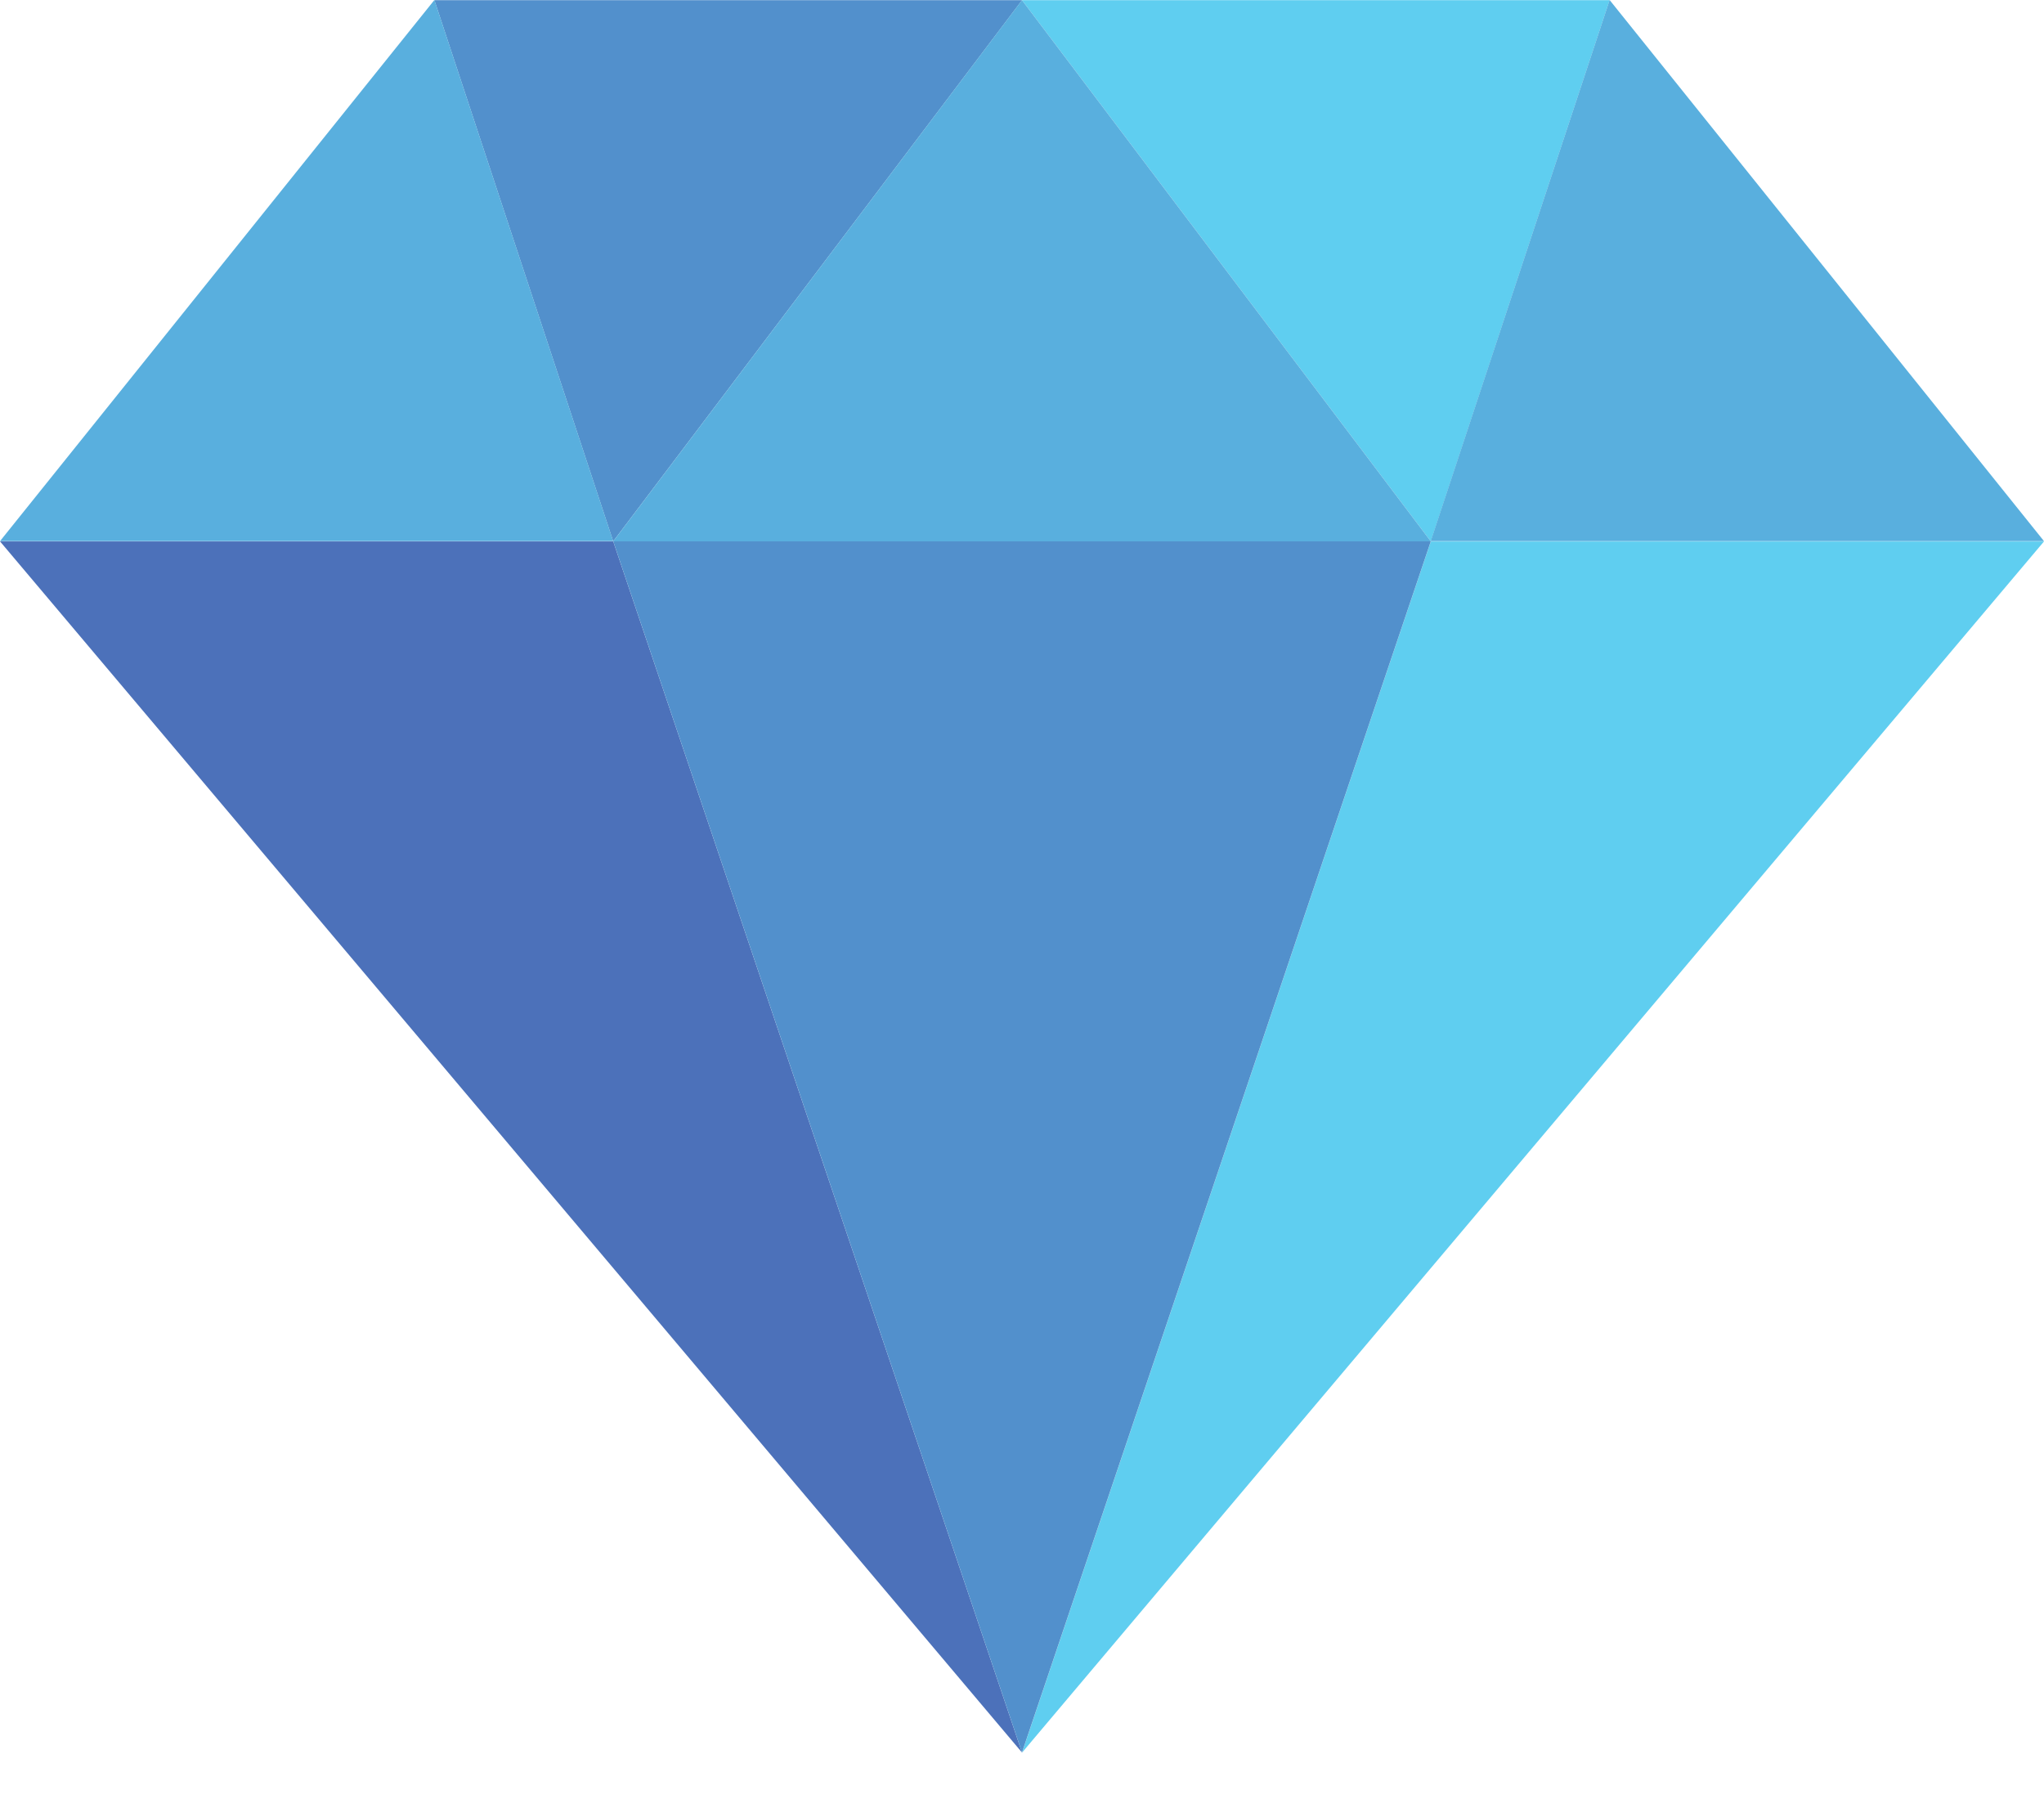 <svg width="27" height="24" viewBox="0 0 27 24" fill="none" xmlns="http://www.w3.org/2000/svg">
<path fill-rule="evenodd" clip-rule="evenodd" d="M8.1 7.15L13.5 23.146L0 7.15H8.1Z" fill="#4C71BA"/>
<path d="M21.262 0.002H13.5L18.9 7.15L21.262 0.002Z" fill="#5FCEF0"/>
<path d="M13.5 23.148L27 7.151H18.9L13.5 23.148Z" fill="#5FCEF0"/>
<path d="M18.9 7.149H8.1L13.5 23.145L18.9 7.149Z" fill="#5290CC"/>
<path d="M5.738 0.002L8.1 7.15L13.501 0.002H5.738Z" fill="#5290CC"/>
<path d="M27 7.147L21.262 0L18.899 7.147H27Z" fill="#59AFDE"/>
<path d="M13.5 0.002L8.1 7.15H18.9L13.5 0.002Z" fill="#59AFDE"/>
<path d="M5.738 0L0 7.147H8.1L5.738 0Z" fill="#59AFDE"/>
</svg>
